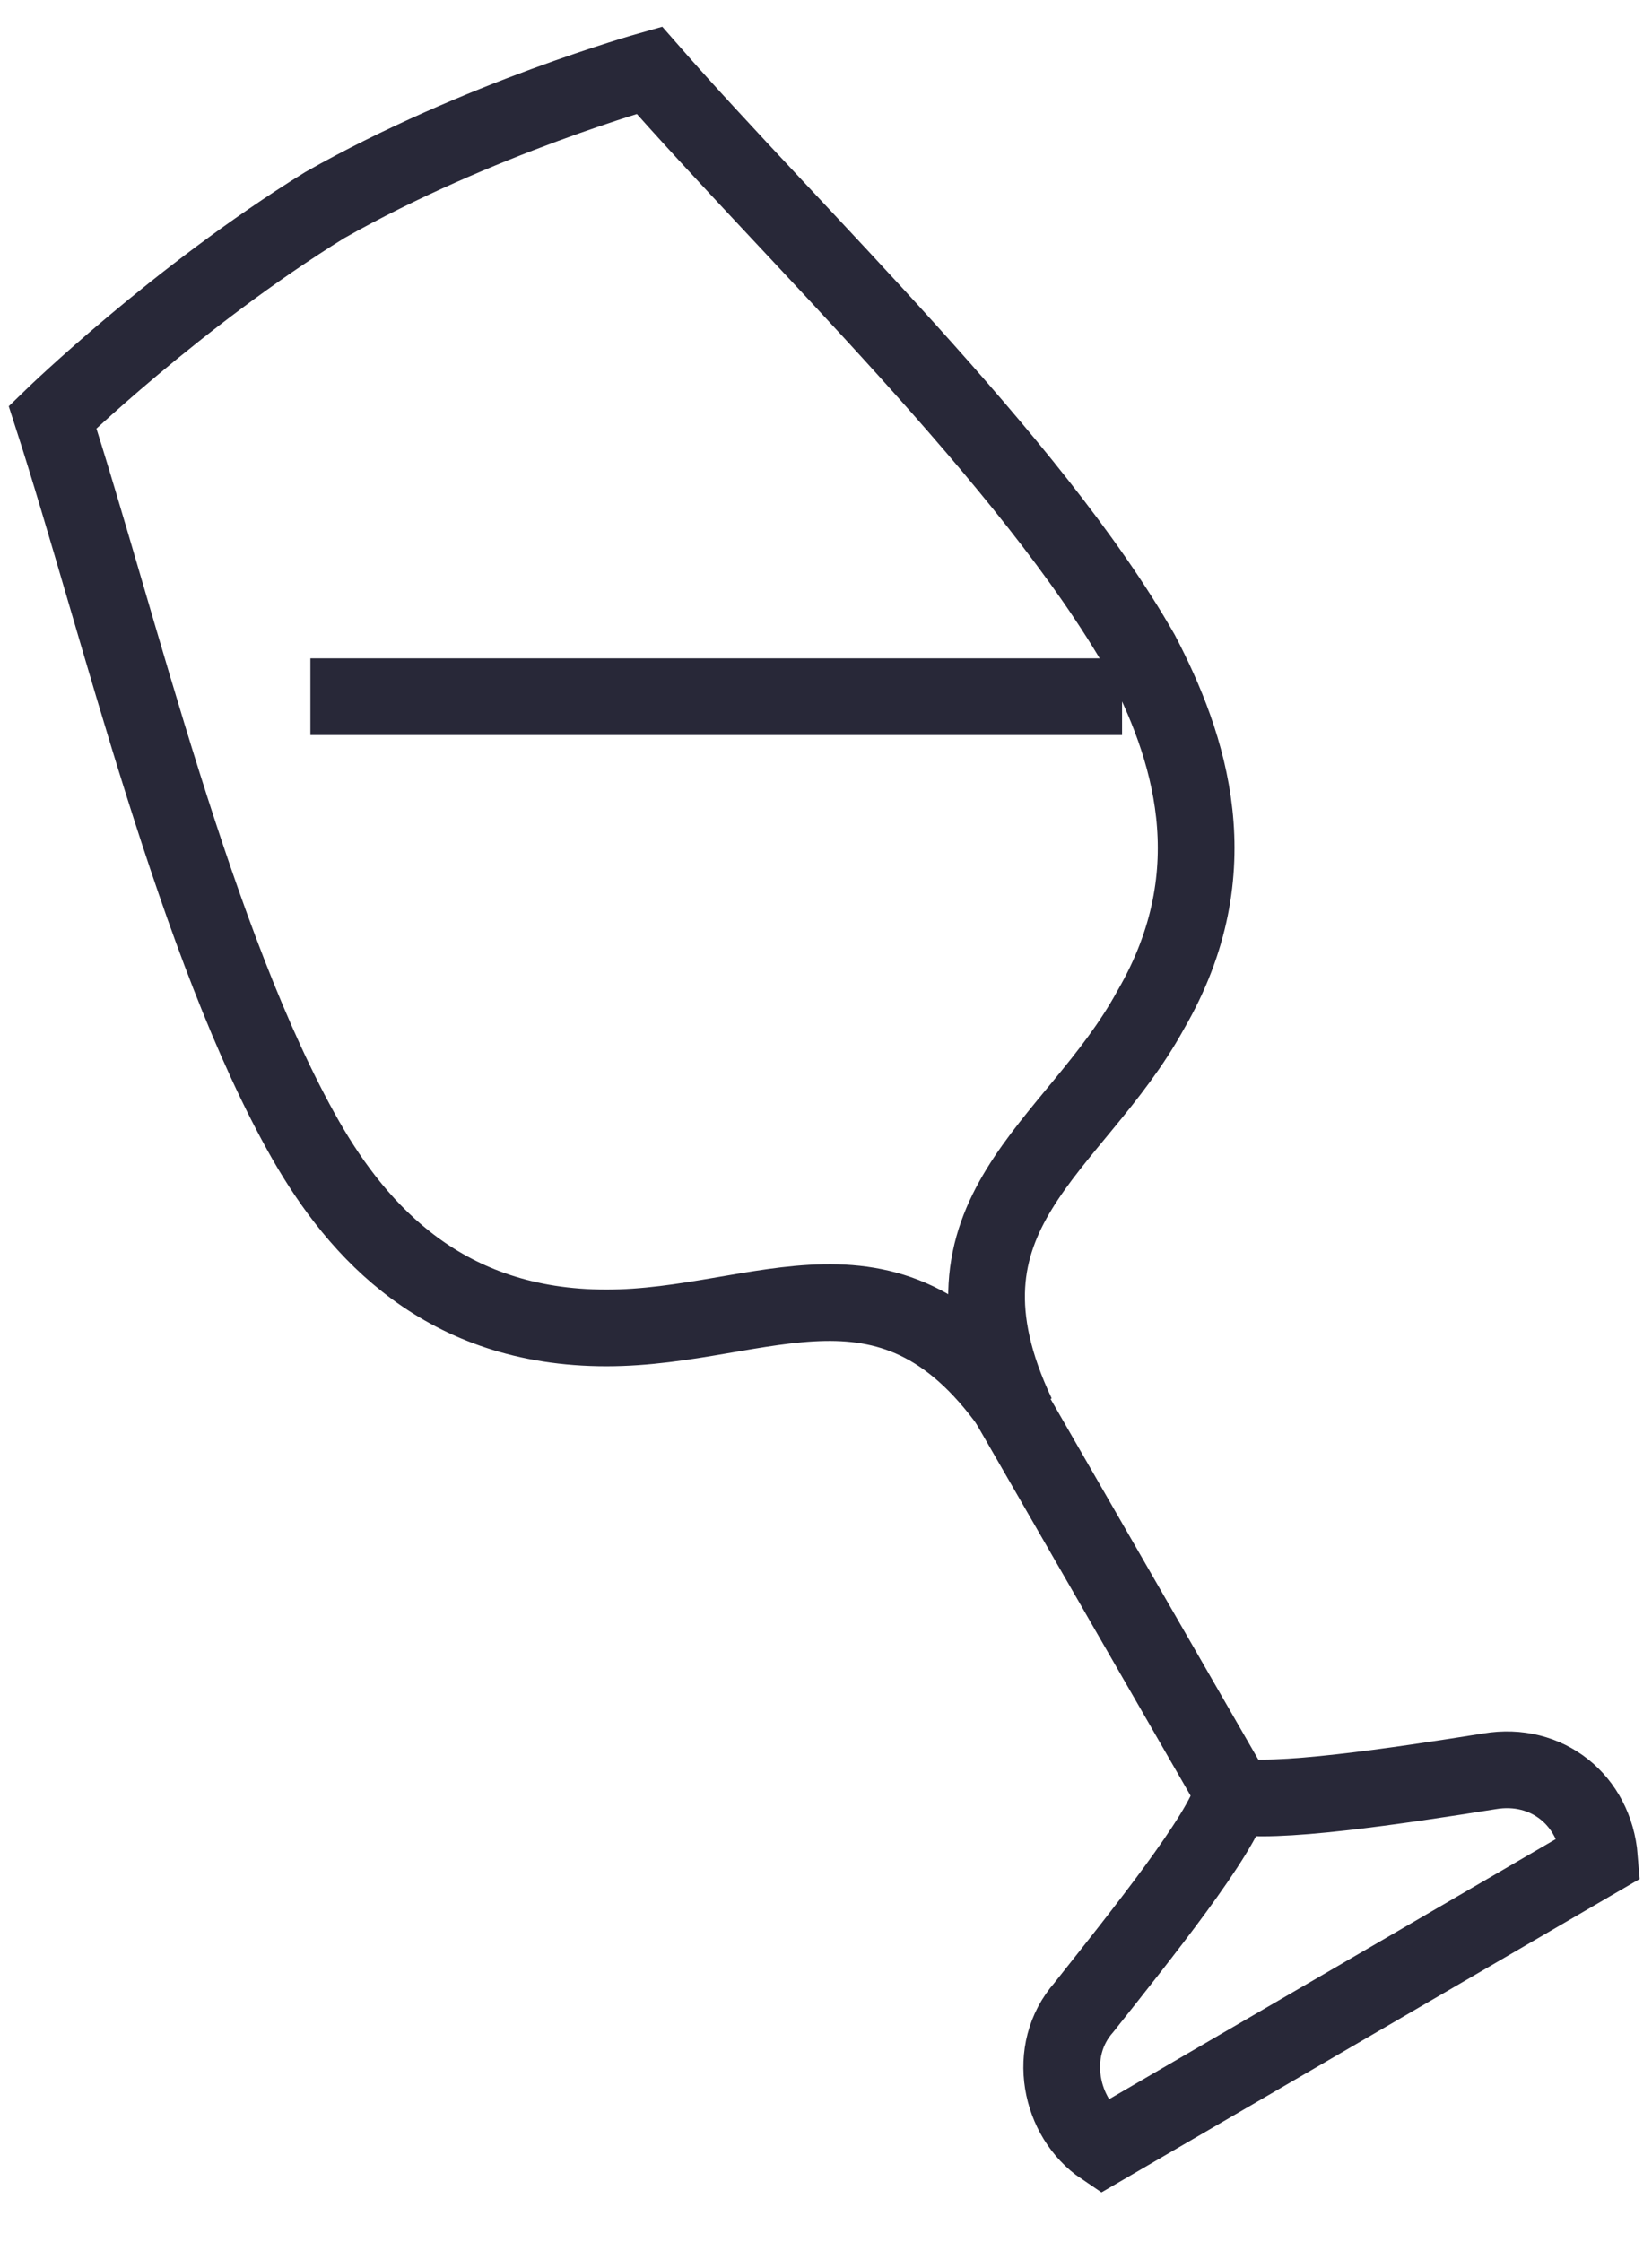 <svg width="28" height="38" viewBox="0 0 28 38" fill="none" xmlns="http://www.w3.org/2000/svg">
<g clip-path="url(#clip0_17741_68123)">
<path d="M27.11 31.493C27.03 30.513 26.22 29.86 25.249 30.023C23.712 30.268 21.527 30.595 20.879 30.431C20.717 31.085 19.342 32.8 18.371 34.025C17.723 34.76 17.966 35.904 18.694 36.394L27.11 31.493Z" stroke="#282838" stroke-width="1.3" stroke-miterlimit="10"/>
<path d="M16.833 23.325L20.879 30.349" stroke="#282838" stroke-width="1.3" stroke-miterlimit="10"/>
<path d="M11.006 1.19C11.006 1.19 8.093 2.007 5.503 3.477C2.995 5.029 0.891 7.071 0.891 7.071C2.024 10.583 3.318 16.056 5.18 19.323C6.07 20.875 7.526 22.508 10.278 22.508C12.948 22.508 15.133 20.875 17.237 23.979C15.619 20.548 18.209 19.486 19.503 17.118C20.879 14.749 20.151 12.625 19.341 11.073C17.48 7.806 13.434 3.967 11.006 1.19Z" stroke="#282838" stroke-width="1.3" stroke-miterlimit="10"/>
<path d="M19.018 11.809H5.261" stroke="#282838" stroke-width="1.3" stroke-miterlimit="10"/>
</g>
<defs>
<clipPath id="clip0_17741_68123">
<rect width="28" height="37" fill="white" transform="translate(0 0.292)"/>
</clipPath>
</defs>
</svg>
